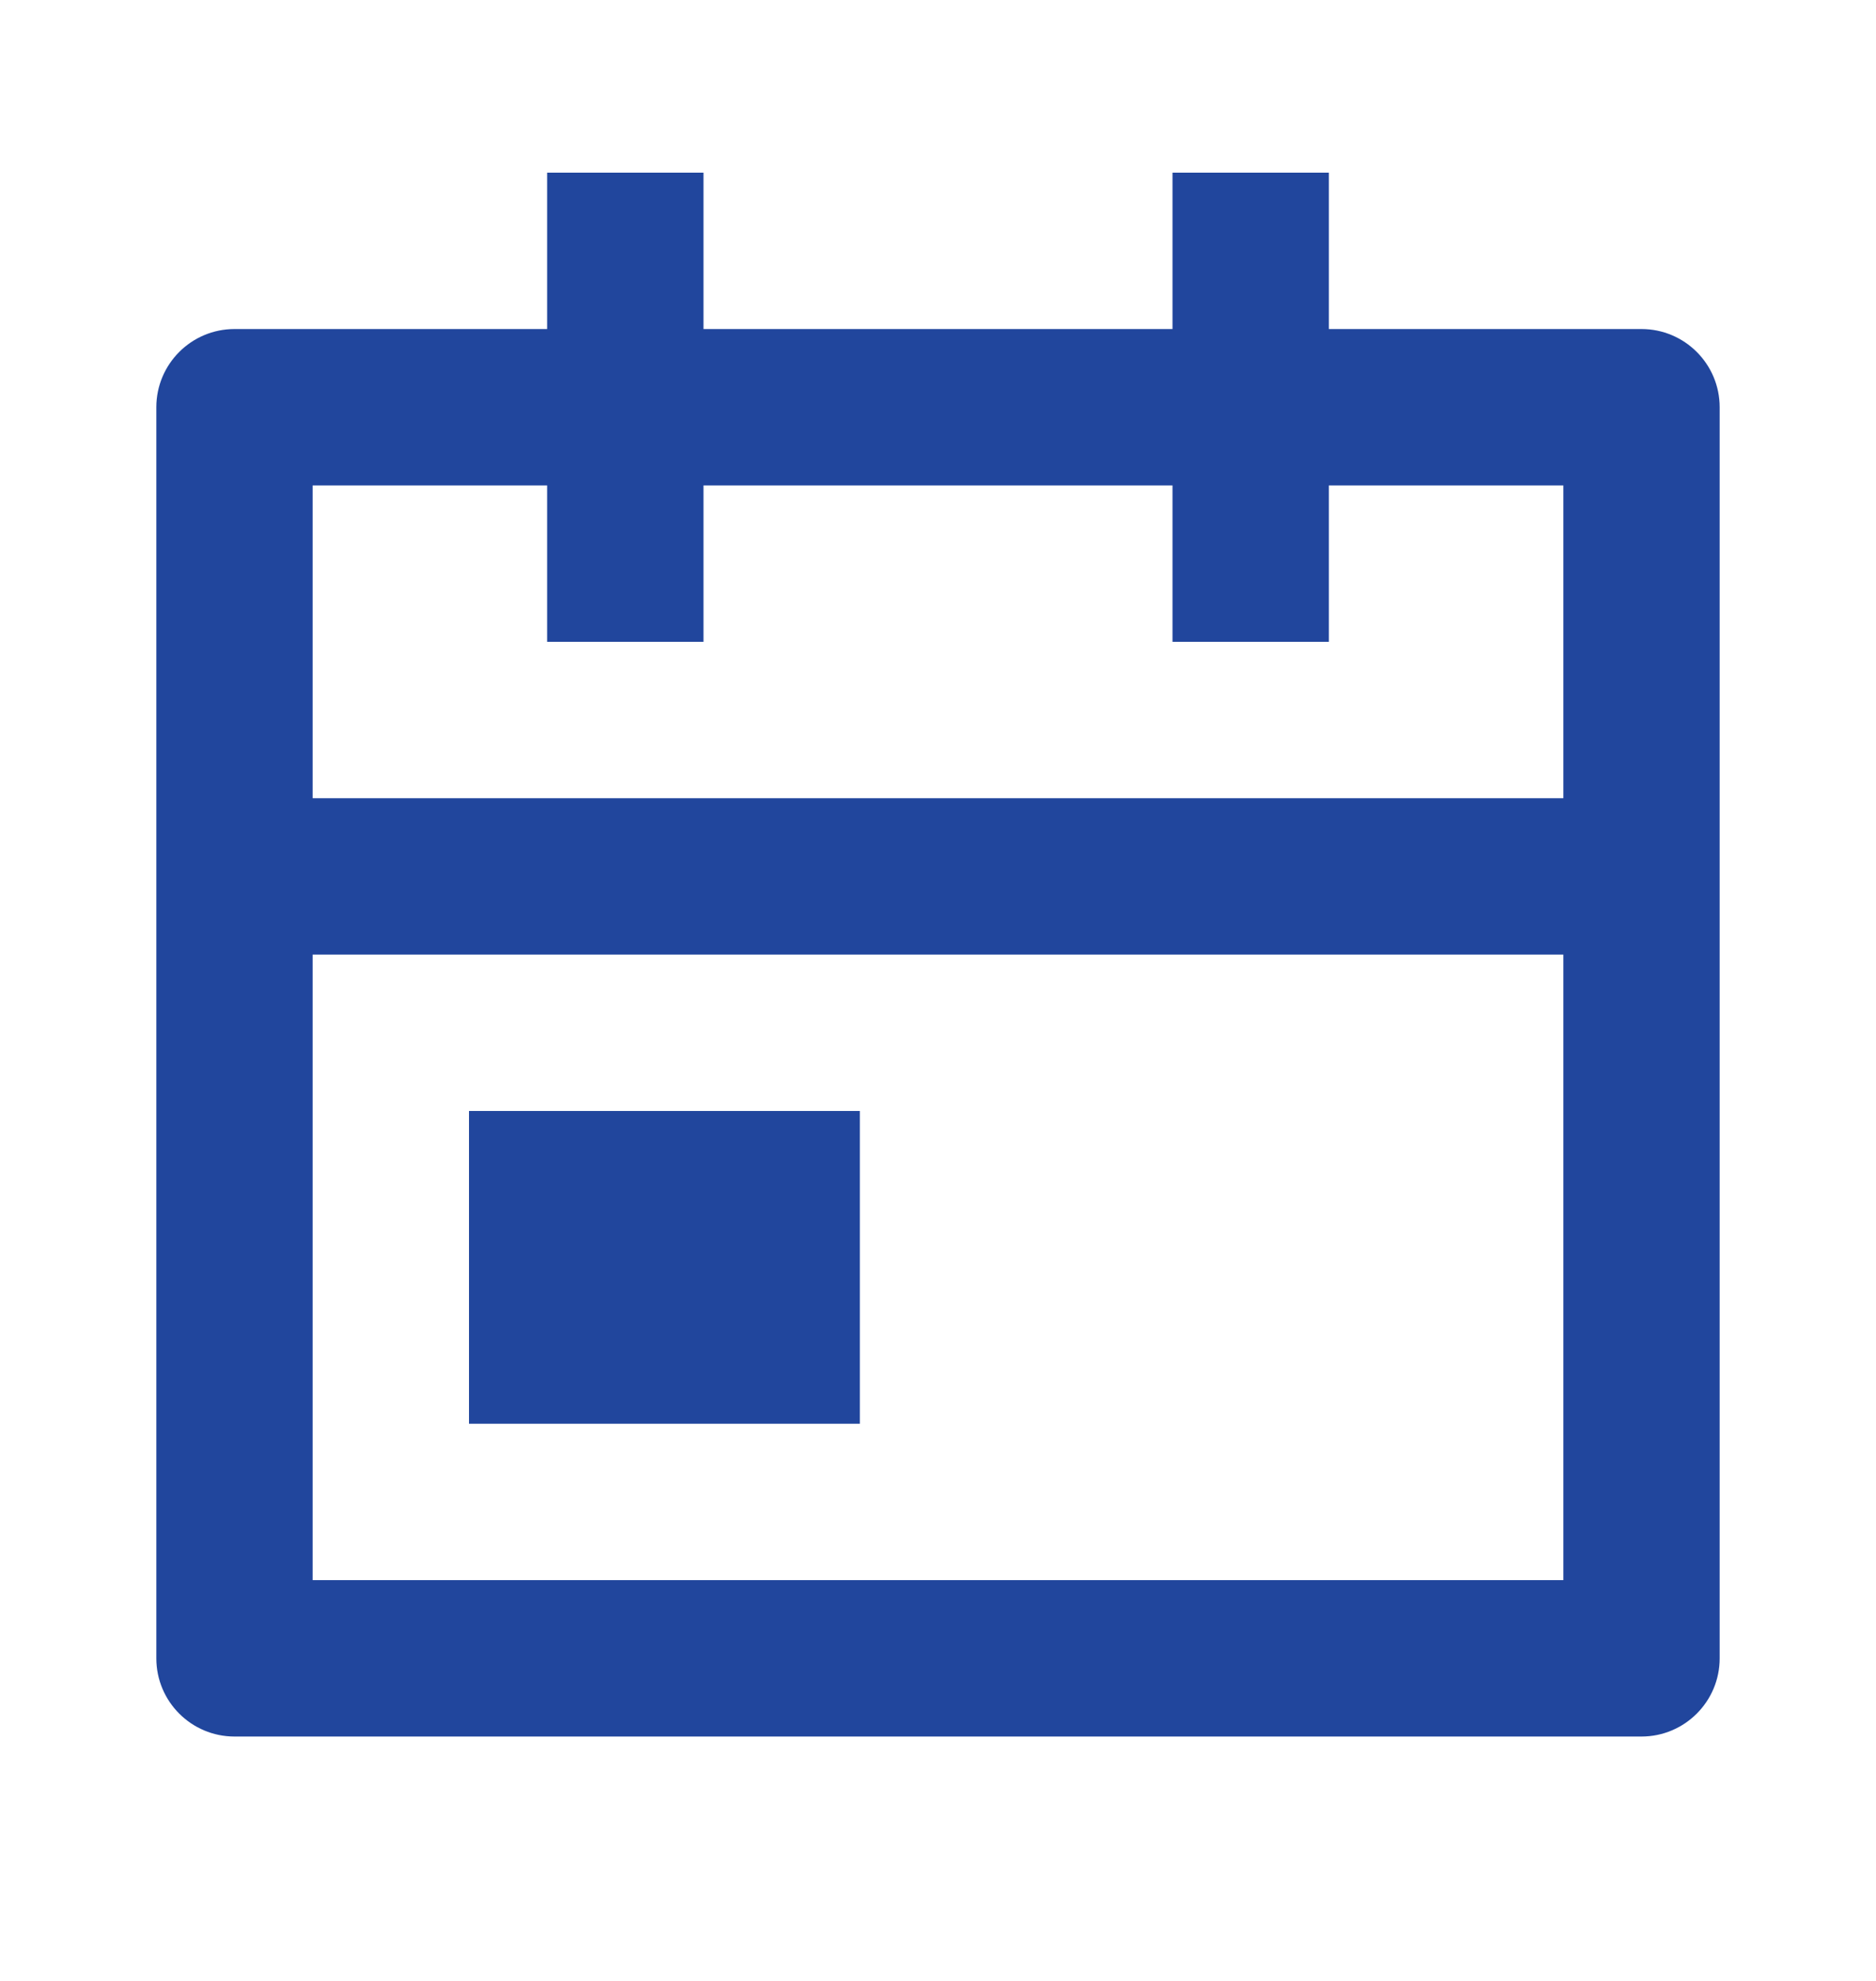 <svg width="18" height="19" viewBox="0 0 18 19" fill="none" xmlns="http://www.w3.org/2000/svg">
<path d="M6.75 1.656V3.156H11.25V1.656H12.75V3.156H15.75C16.164 3.156 16.5 3.492 16.5 3.906V15.906C16.5 16.32 16.164 16.656 15.75 16.656H2.25C1.836 16.656 1.5 16.32 1.5 15.906V3.906C1.5 3.492 1.836 3.156 2.25 3.156H5.25V1.656H6.75ZM15 9.156H3V15.156H15V9.156ZM8.25 10.656V13.656H4.5V10.656H8.25ZM5.25 4.656H3V7.656H15V4.656H12.75V6.156H11.25V4.656H6.75V6.156H5.25V4.656Z" fill="#21469D"/>
</svg>
